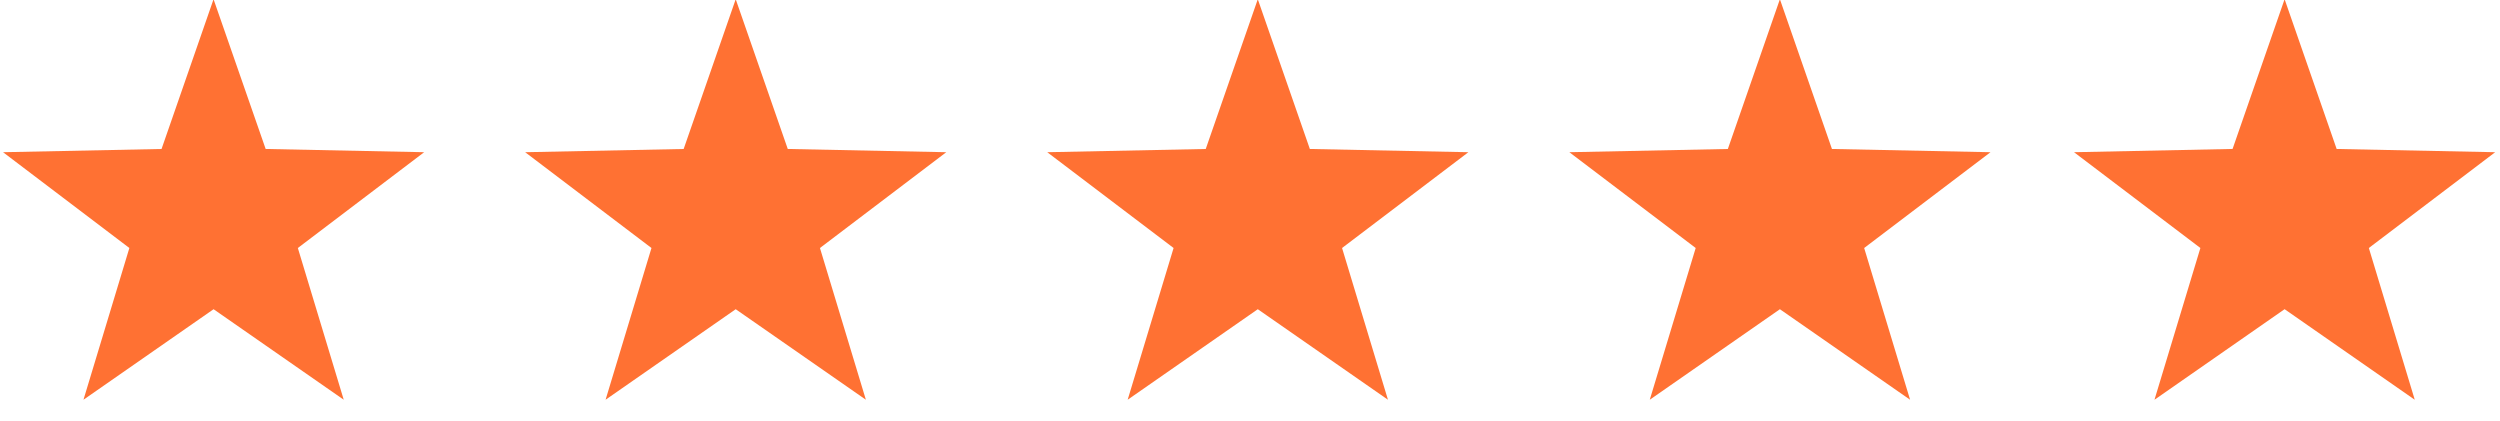 <svg xmlns="http://www.w3.org/2000/svg" width="95" height="16" viewBox="0 0 95 16"><g><g><path fill="#ff7133" d="M10.095 5.661l-1.98-5.69-1.976 5.69-6.023.123 4.8 3.64-1.744 5.766 4.944-3.44 4.946 3.44-1.744-5.766 4.8-3.64z"/></g><g><path fill="#ff7133" d="M29.935 5.661l-1.978-5.69-1.978 5.69-6.023.123 4.8 3.64-1.744 5.766 4.945-3.44 4.946 3.44-1.745-5.766 4.8-3.64z"/></g><g><path fill="#ff7133" d="M49.774 5.661l-1.978-5.69-1.978 5.69-6.023.123 4.801 3.64-1.745 5.766 4.945-3.44 4.946 3.44-1.744-5.766 4.8-3.64z"/></g><g><path fill="#ff7133" d="M69.614 5.661l-1.978-5.69-1.978 5.69-6.023.123 4.801 3.64-1.745 5.766 4.945-3.44 4.947 3.44-1.745-5.766 4.8-3.64z"/></g><g><path fill="#ff7133" d="M94.817 5.784l-6.024-.123-.188-.541-1.79-5.15-1.977 5.69-6.025.124 4.802 3.64-1.745 5.767 4.945-3.442 1.79 1.246 3.156 2.196-1.745-5.767z"/></g></g></svg>